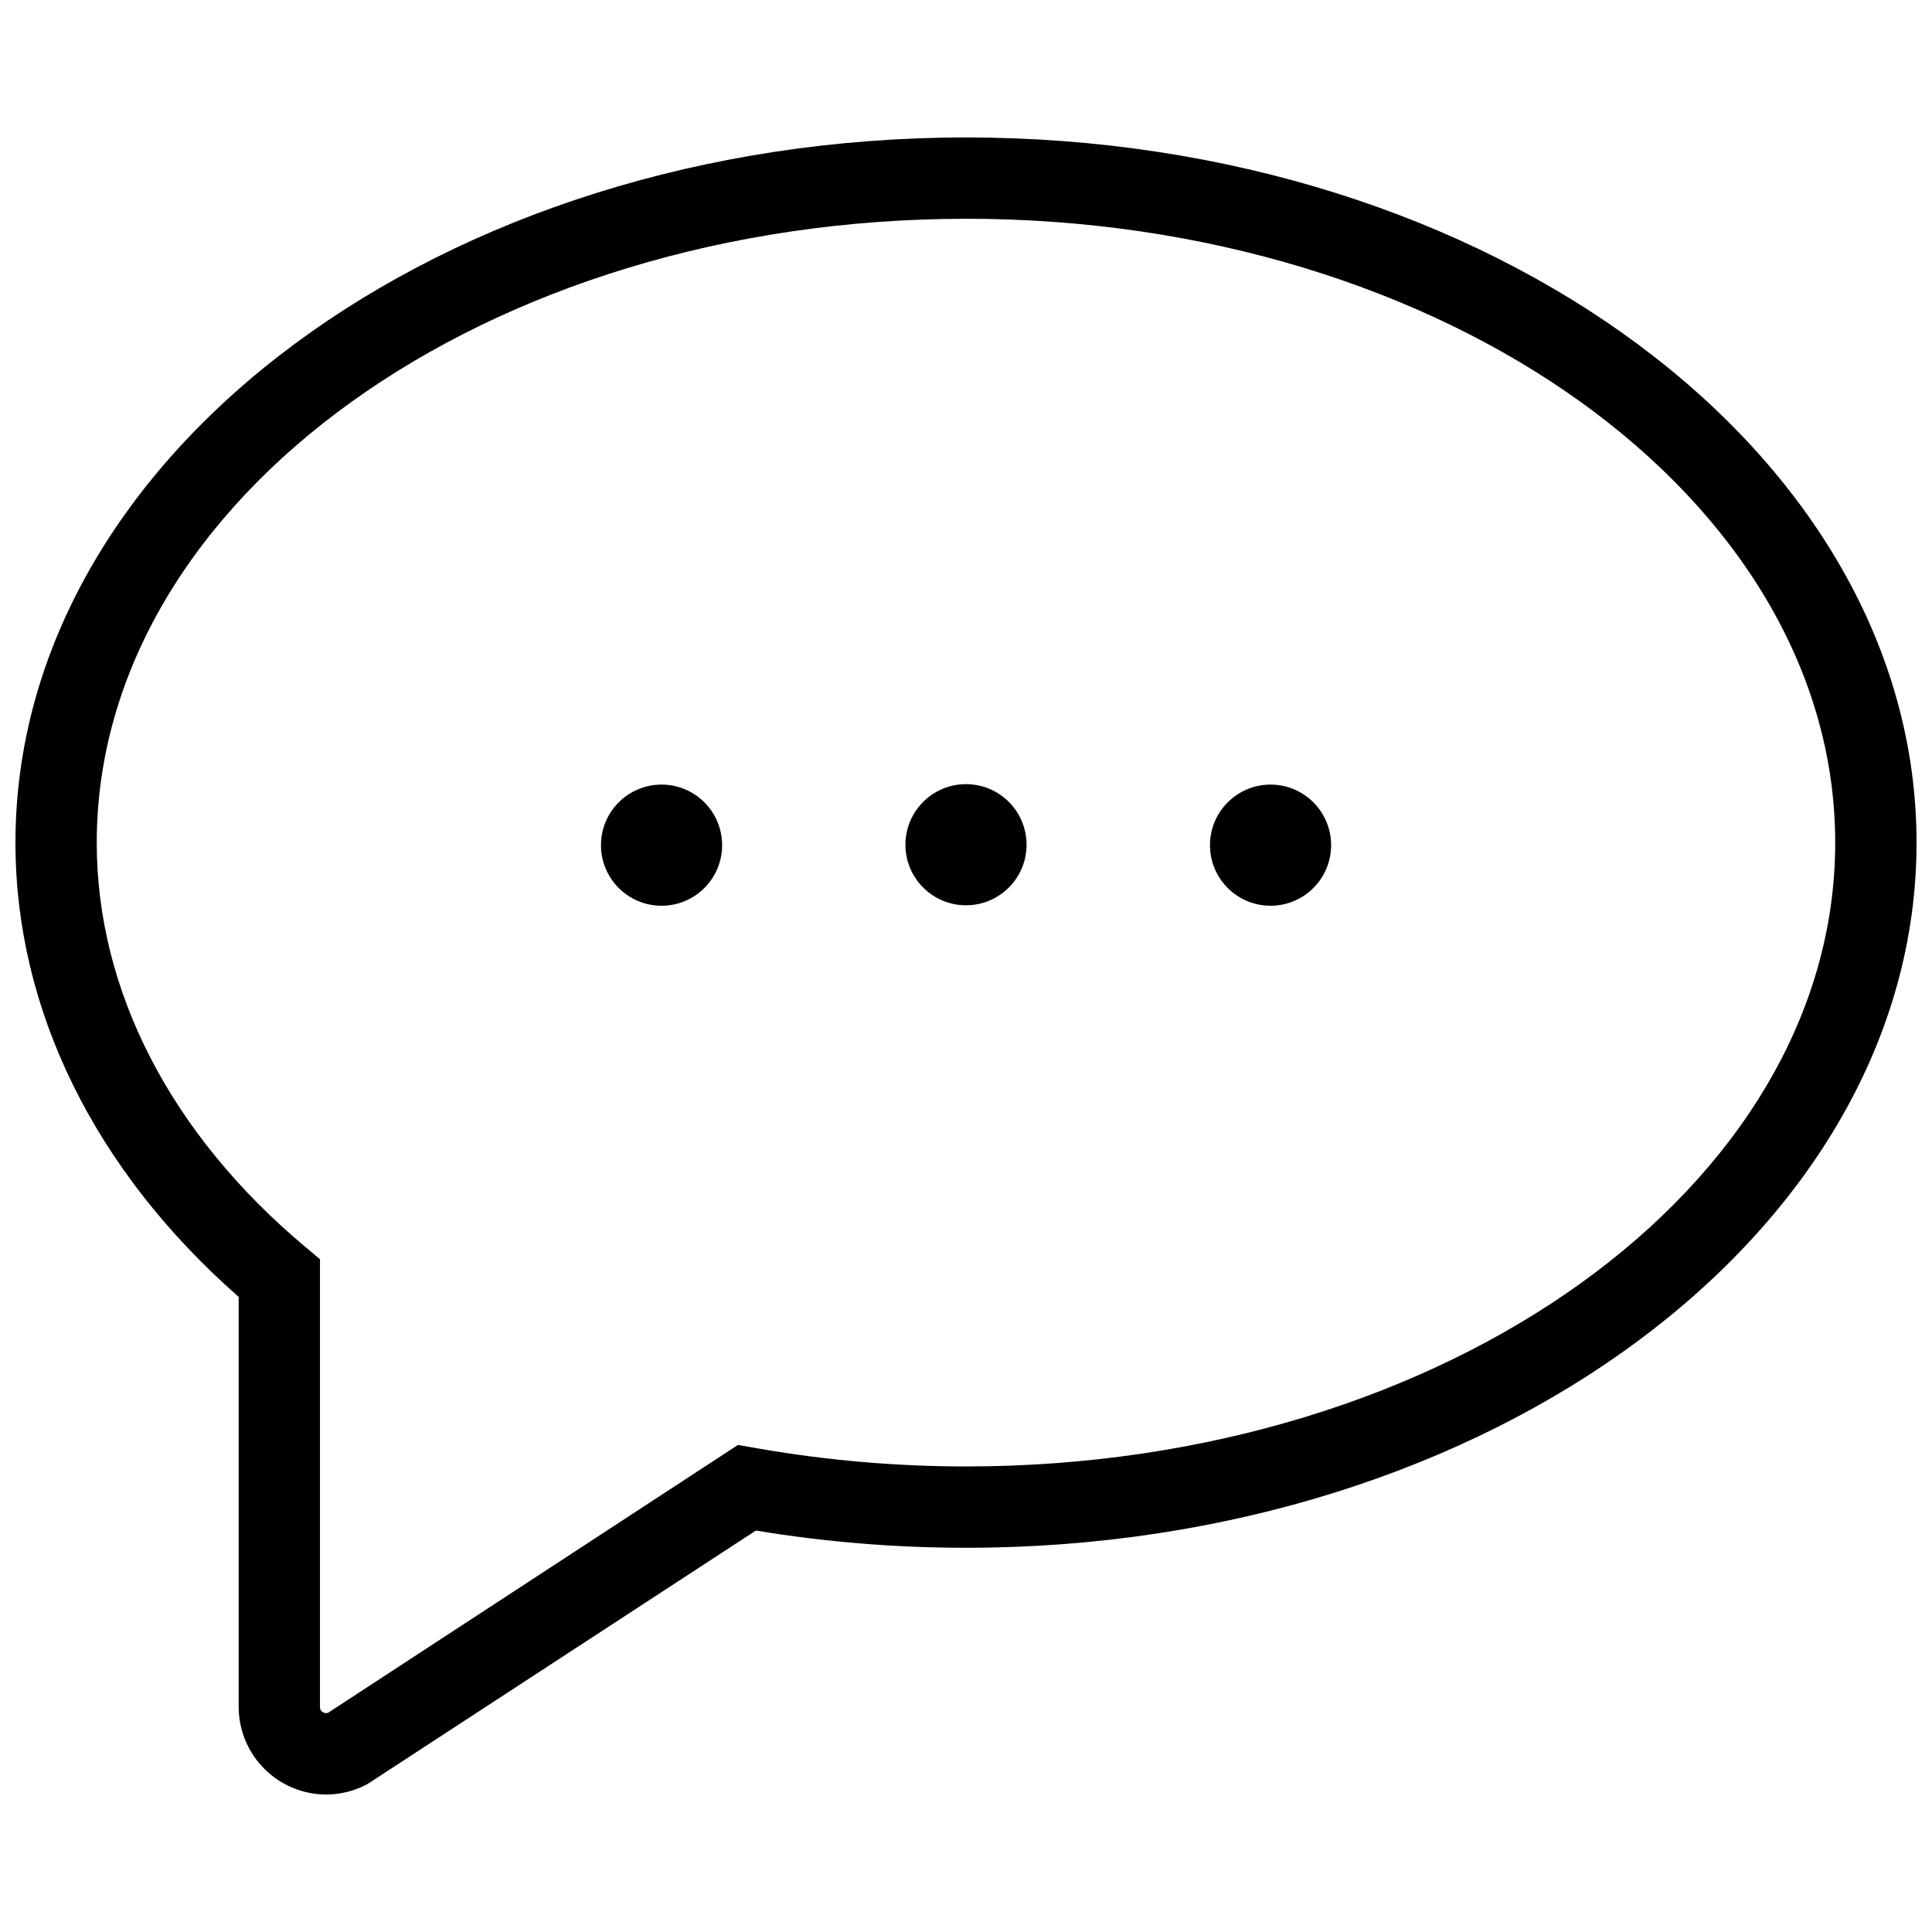 <?xml version="1.0" encoding="UTF-8"?>
<!-- Uploaded to: ICON Repo, www.svgrepo.com, Generator: ICON Repo Mixer Tools -->
<svg width="800px" height="800px" version="1.1" viewBox="144 144 512 512" xmlns="http://www.w3.org/2000/svg">
 <defs>
  <clipPath id="a">
   <path d="m148.09 180h503.81v440h-503.81z"/>
  </clipPath>
 </defs>
 <path d="m496.76 367.98c0 8.863-7.188 16.051-16.051 16.051s-16.051-7.188-16.051-16.051c0-8.867 7.188-16.055 16.051-16.055s16.051 7.188 16.051 16.055"/>
 <path d="m335.37 367.98c0 8.863-7.188 16.051-16.051 16.051-8.863 0-16.051-7.188-16.051-16.051 0-8.867 7.188-16.055 16.051-16.055 8.863 0 16.051 7.188 16.051 16.055"/>
 <path d="m416.05 367.86c0 8.863-7.188 16.051-16.051 16.051-8.867 0-16.051-7.188-16.051-16.051 0-8.867 7.184-16.051 16.051-16.051 8.863 0 16.051 7.184 16.051 16.051"/>
 <g clip-path="url(#a)">
  <path d="m230.43 619.57c-6.137-0.02-12.02-2.461-16.359-6.801-4.344-4.336-6.793-10.215-6.82-16.352v-108.73c-38.191-33.543-59.156-76.105-59.156-120.36 0-103.06 113.02-186.9 251.93-186.9 138.89 0 251.88 83.844 251.88 186.9 0 103.03-112.99 186.85-251.88 186.85-18.664 0.004-37.301-1.523-55.715-4.562l-102.93 67.18c-3.367 1.812-7.129 2.766-10.953 2.773zm169.59-417.59c-127.03 0-230.38 74.176-230.38 165.35 0 39.23 19.641 77.281 55.301 107.14l3.856 3.231v118.71c-0.016 0.559 0.285 1.078 0.781 1.336 0.41 0.273 0.922 0.328 1.379 0.152l108.6-70.973 5.695 0.988v0.004c18.086 3.125 36.41 4.699 54.766 4.703 127 0 230.33-74.156 230.33-165.3 0-91.172-103.32-165.35-230.33-165.35z"/>
 </g>
</svg>